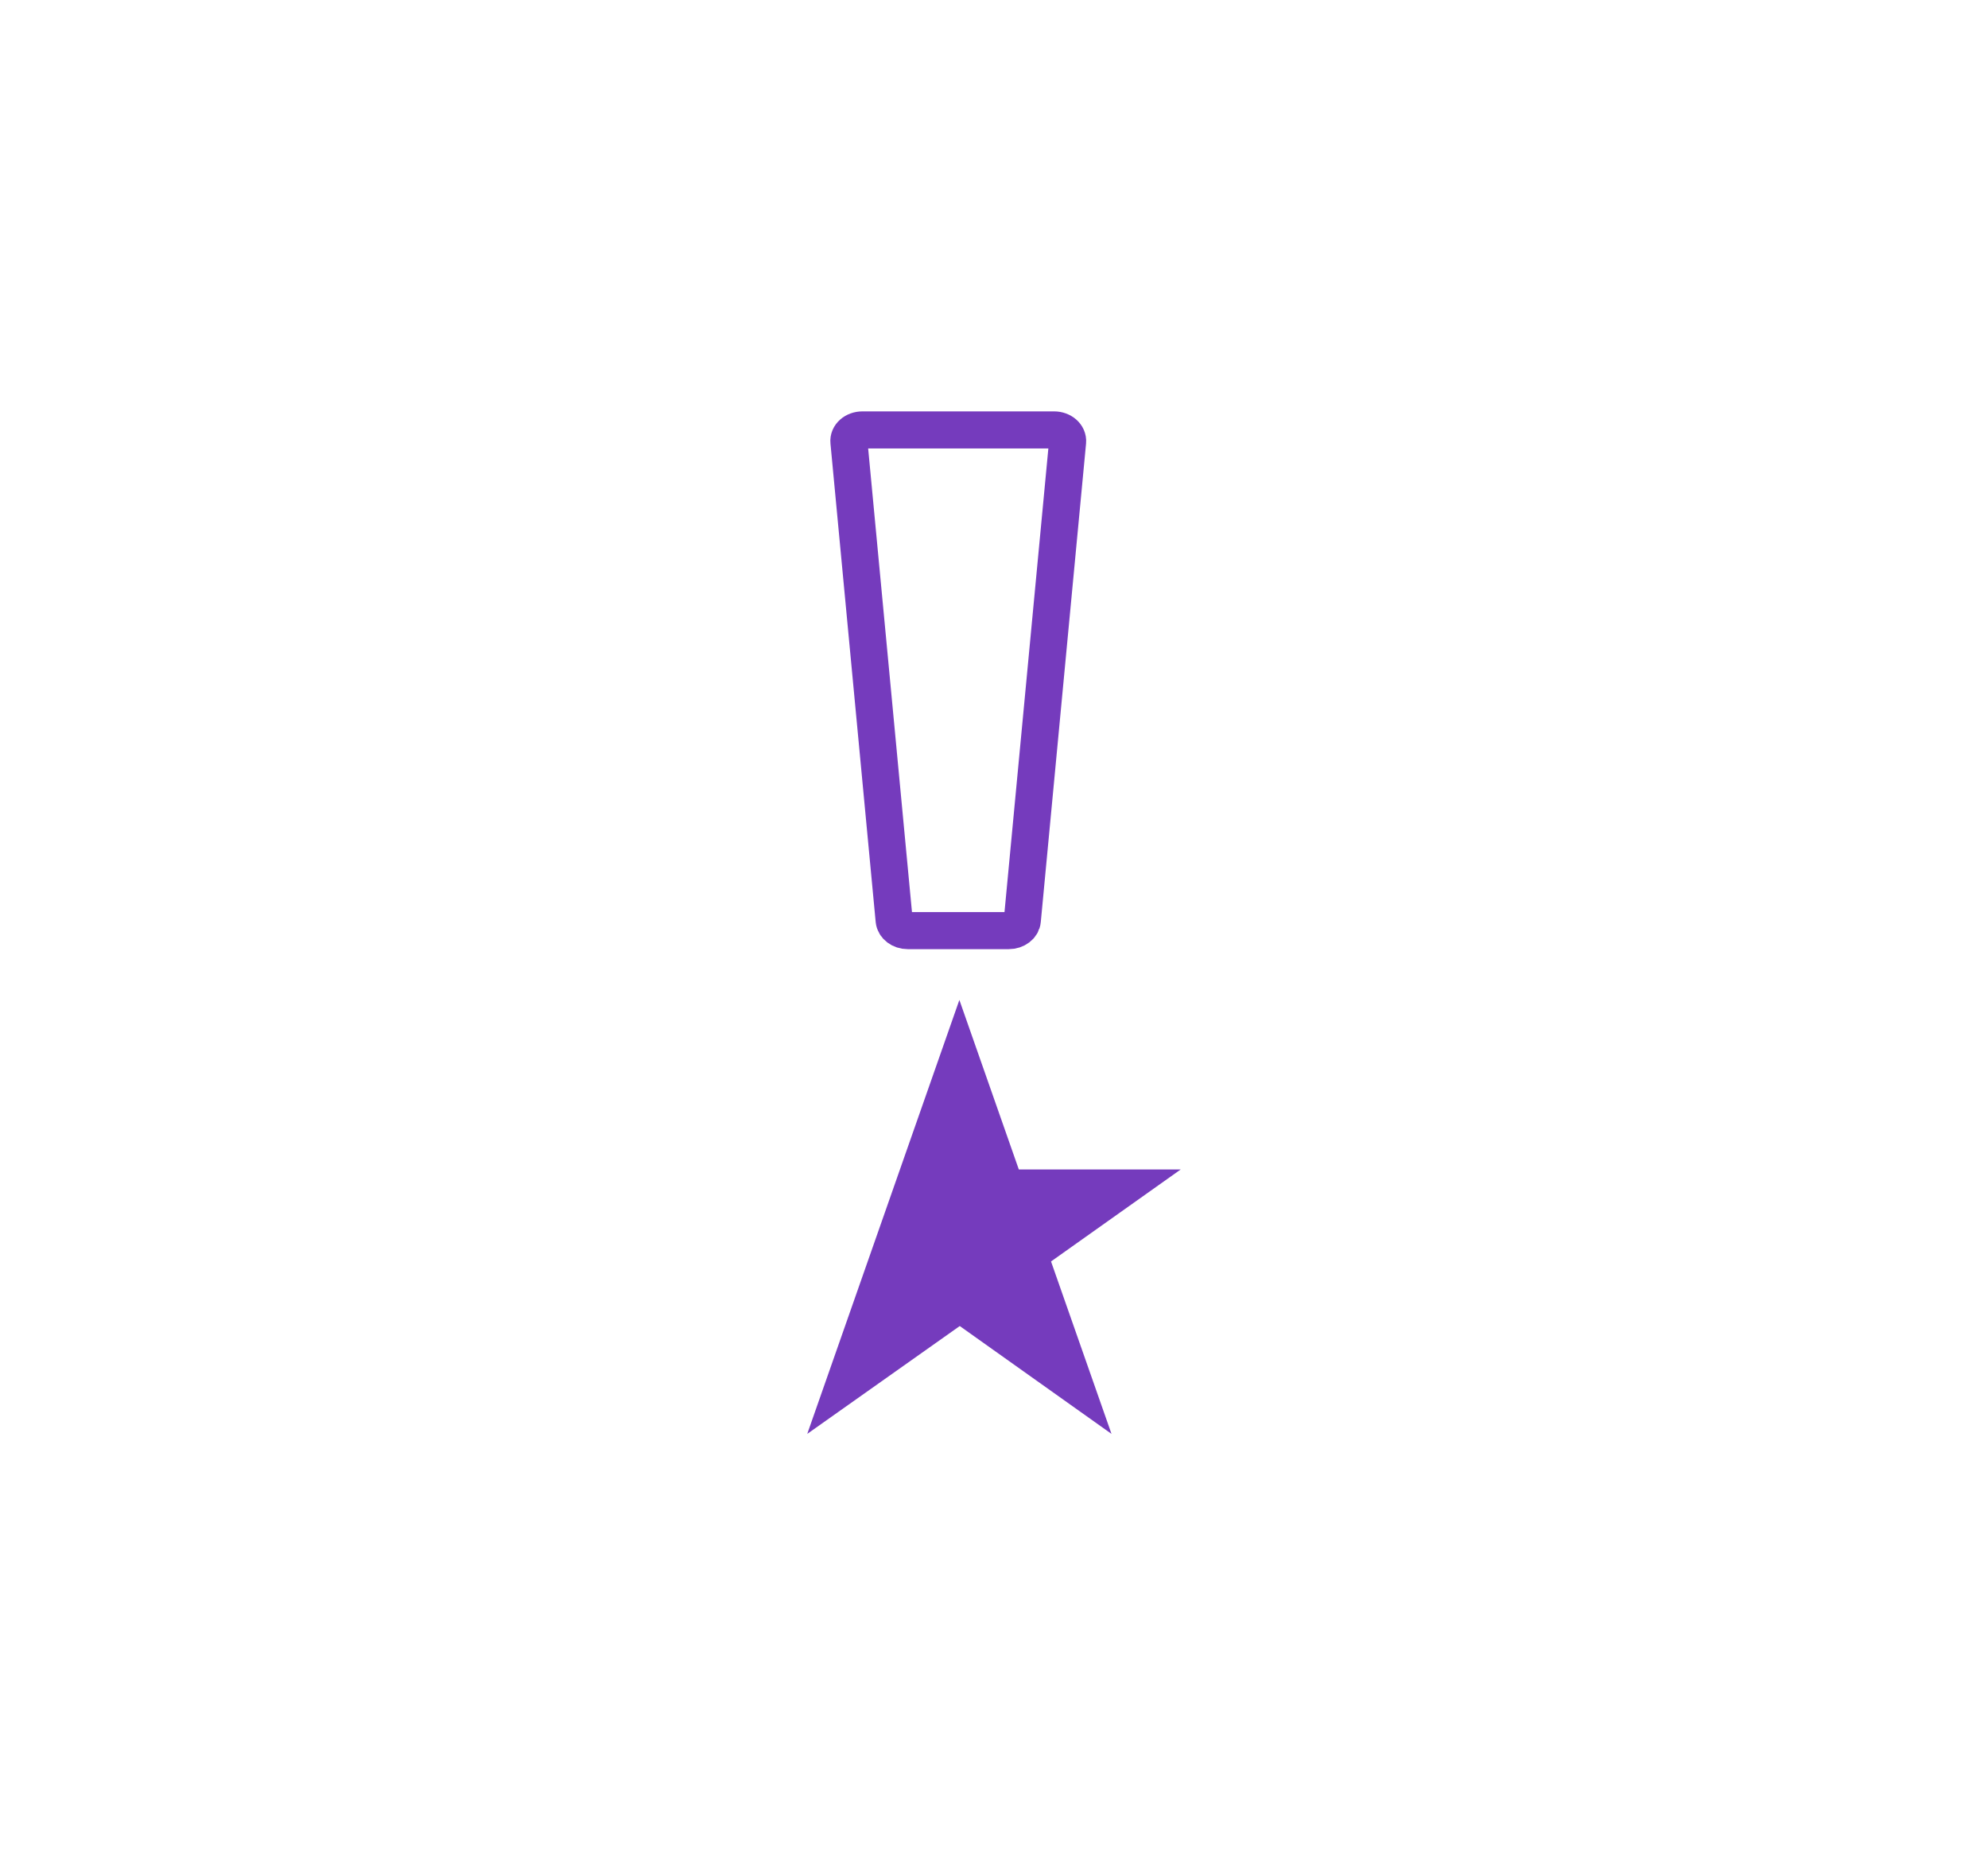 <?xml version="1.0" encoding="UTF-8"?> <svg xmlns="http://www.w3.org/2000/svg" width="48" height="45" viewBox="0 0 48 45" fill="none"><path d="M23.164 24.143L19.491 34.62L23.173 32.016L26.837 34.62L25.377 30.457L28.509 28.235H24.599L23.164 24.143Z" fill="#753BBD"></path><path d="M25.452 10.38H20.823C20.631 10.38 20.481 10.512 20.497 10.668L21.589 22.222C21.603 22.361 21.745 22.469 21.916 22.469H24.358C24.529 22.469 24.672 22.361 24.684 22.222L25.777 10.668C25.791 10.512 25.641 10.38 25.451 10.38H25.452Z" stroke="#753BBD" stroke-width="0.895"></path></svg> 